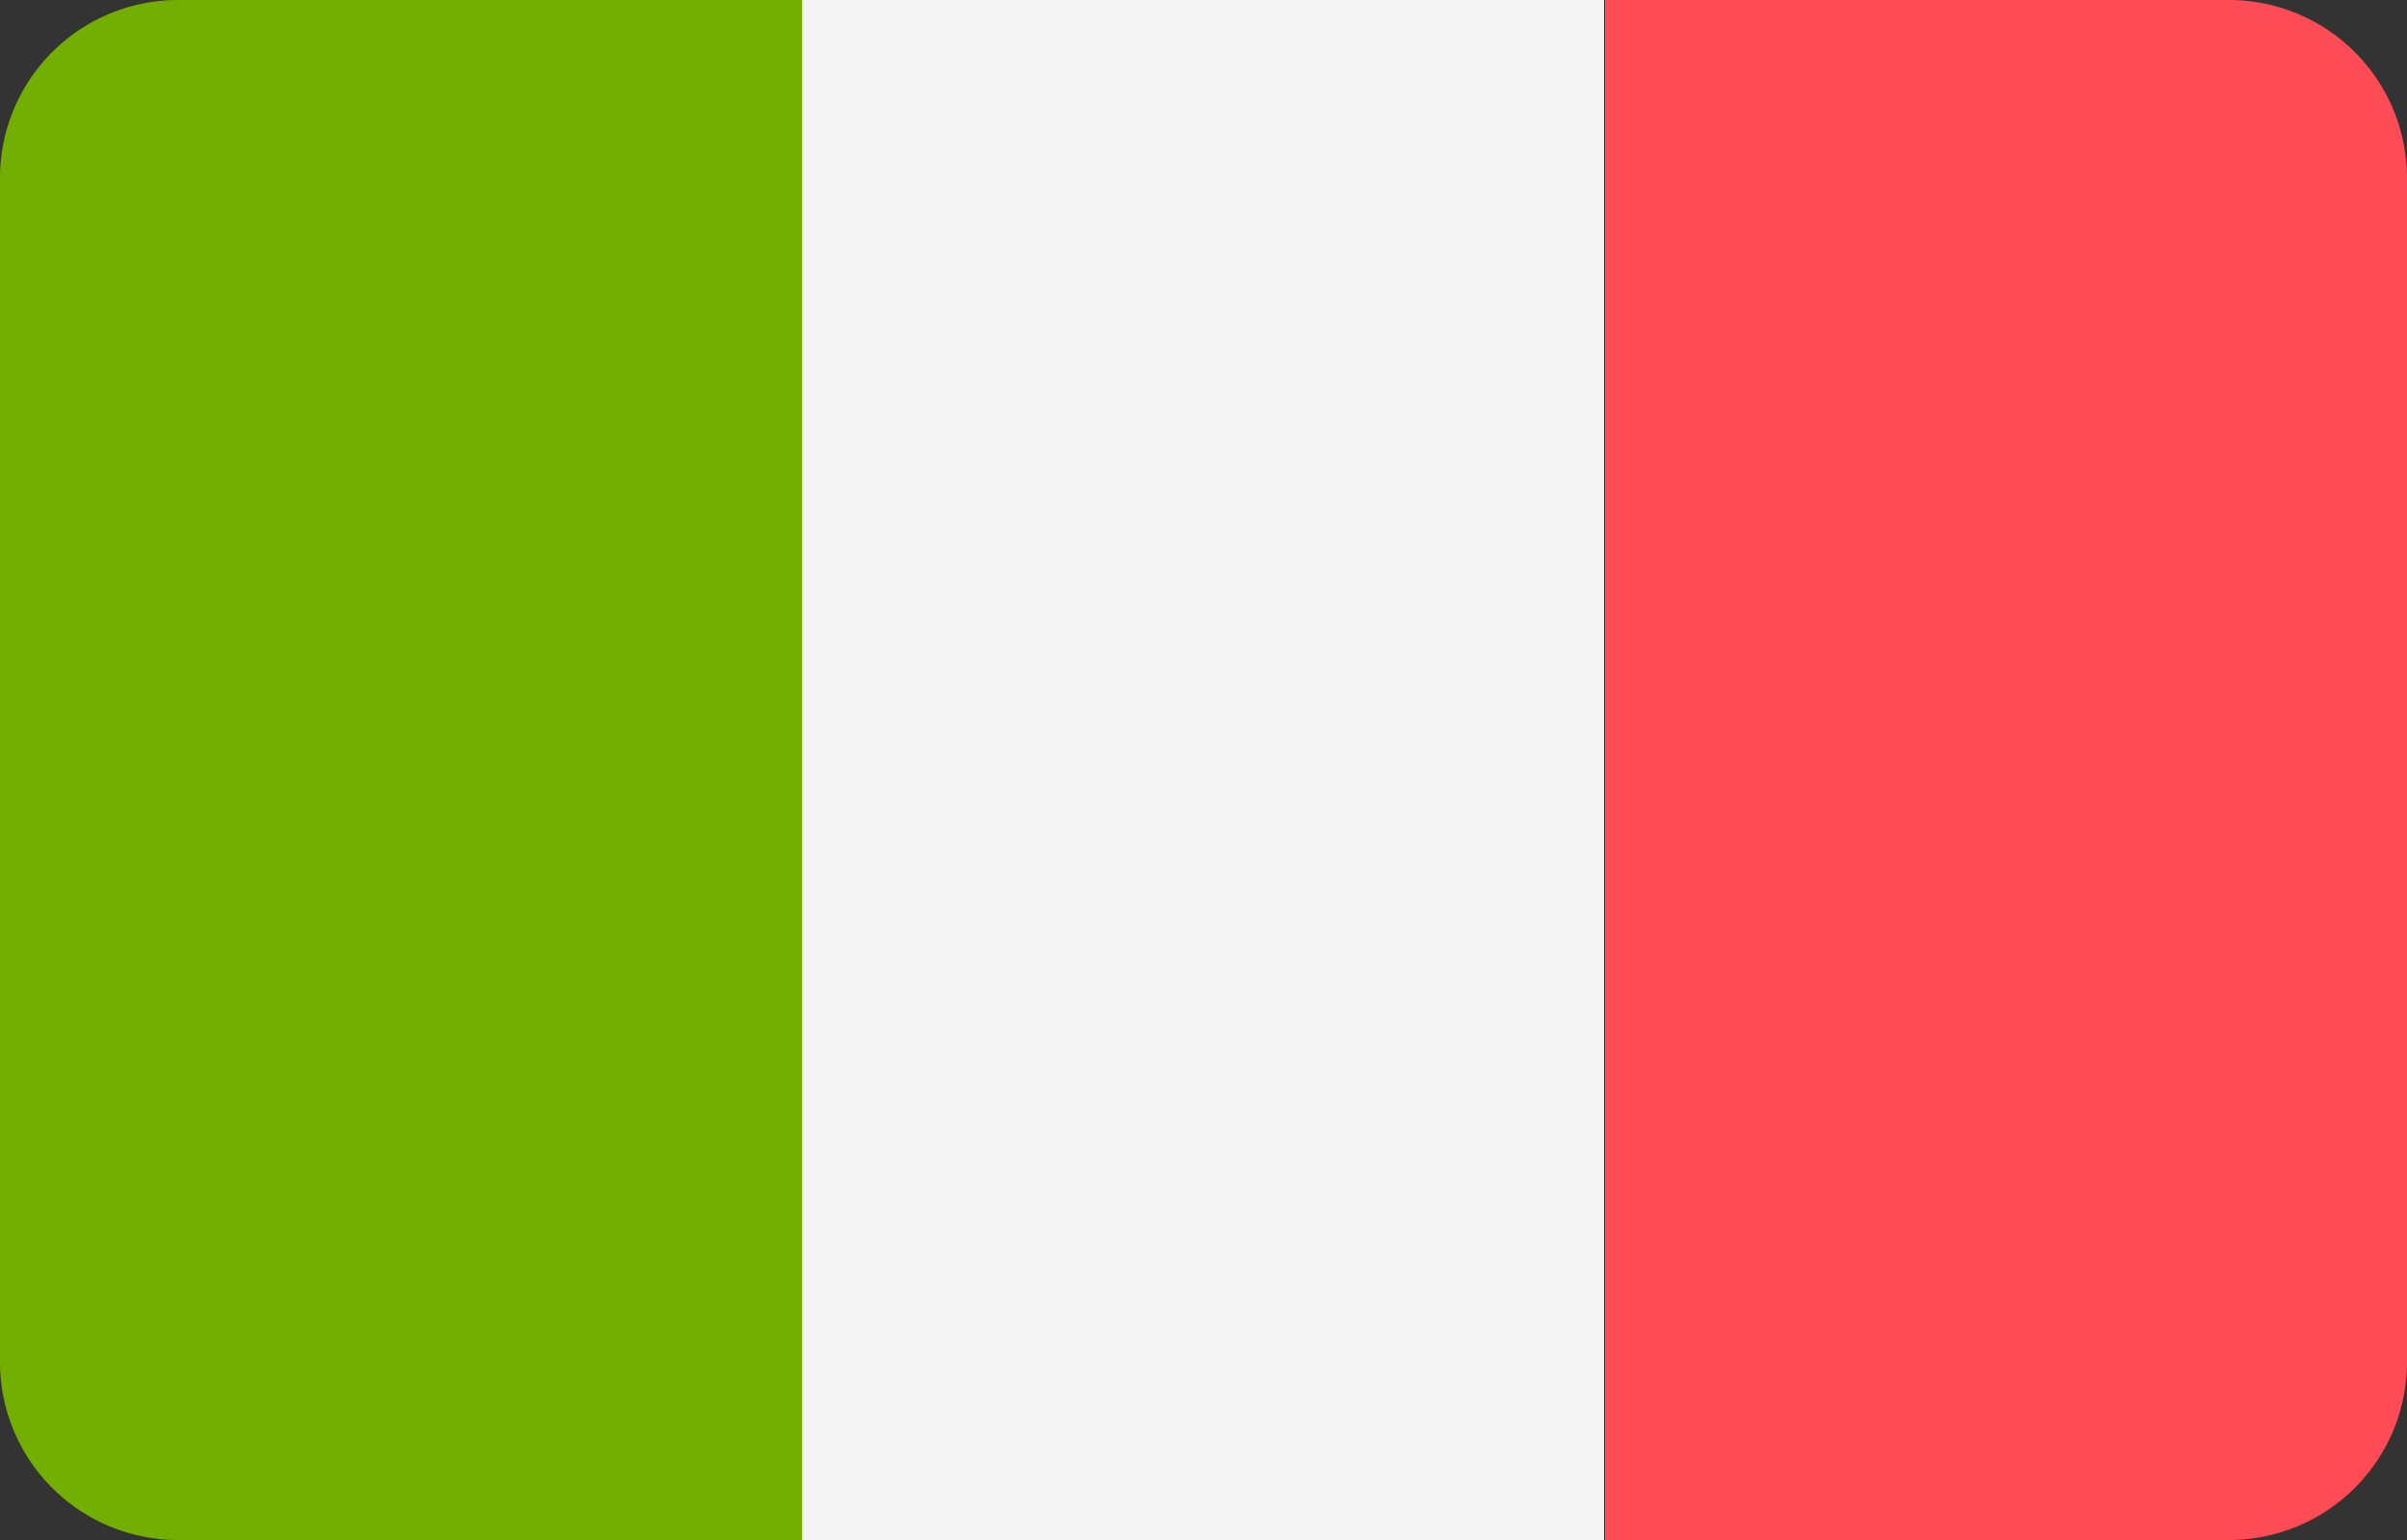 <svg xmlns="http://www.w3.org/2000/svg" width="25" height="16" viewBox="0 0 25 16"><rect x="0" y="0" width="25" height="16" fill="#333333" stroke="none"/><defs><style>.a{fill:#73af00;}.b{fill:#f5f5f5;}.c{fill:#ff4b55;}</style></defs><path class="a" d="M1.87,0A1.85,1.85,0,0,0,0,1.83V14.17A1.85,1.85,0,0,0,1.87,16H8.33V0Z"/><rect class="b" x="8.33" width="8.33" height="16"/><path class="c" d="M23.13,0H16.67V16h6.46A1.85,1.85,0,0,0,25,14.17V1.83A1.85,1.85,0,0,0,23.13,0Z"/></svg>